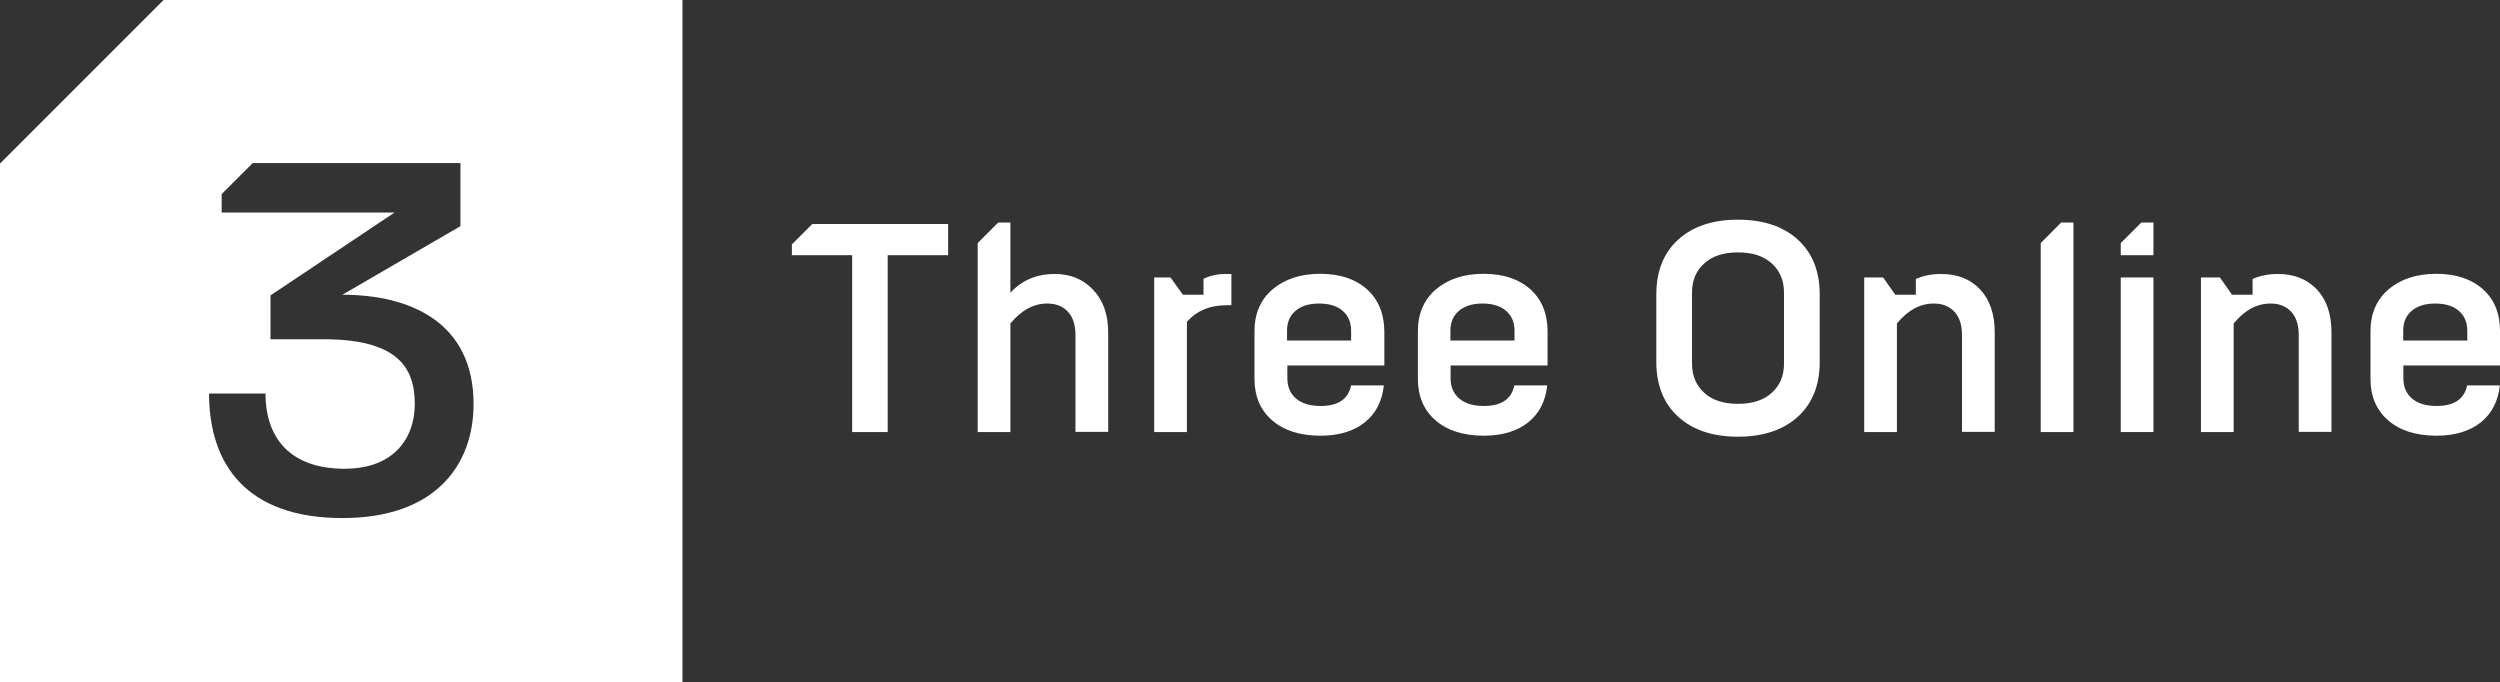 <?xml version="1.0" encoding="utf-8"?>
<!-- Generator: Adobe Illustrator 27.8.0, SVG Export Plug-In . SVG Version: 6.00 Build 0)  -->
<svg version="1.1" id="Laag_1" xmlns="http://www.w3.org/2000/svg" xmlns:xlink="http://www.w3.org/1999/xlink" x="0px" y="0px"
	 viewBox="0 0 1505.6 411" enable-background="new 0 0 1505.6 411" xml:space="preserve">
<rect x="0" y="0" width="1505.6" height="411" fill="#333333" stroke="none"/>
<g>
	<path fill="#FFFFFF" d="M823.1,174.1c-6.9-6.1-16.2-9.2-28-9.2c-11.9,0-21.5,3.2-28.9,9.5c-7.2,6.3-10.7,14.7-10.7,25.1v28.6
		c0,10.6,3.6,19,10.7,25.1c7.1,6.1,16.8,9.2,29,9.2c11.1,0,20-2.7,26.7-8c6.7-5.4,10.5-12.8,11.5-22.3h-19.7
		c-1.7,8.3-7.9,12.4-18.4,12.4c-6.3,0-11.3-1.5-14.8-4.5c-3.5-3-5.2-7.1-5.2-12.2v-7.7h58.4v-20.9
		C833.5,188.6,830,180.2,823.1,174.1z M813.7,205.1h-38.6v-5.9c0-5.1,1.7-9.1,5.1-12c3.4-2.9,8.1-4.4,14.2-4.4
		c6.1,0,10.9,1.5,14.2,4.4c3.4,2.9,5.1,6.9,5.1,12V205.1z"/>
	<path fill="#FFFFFF" d="M921.5,174.1c-6.9-6.1-16.2-9.2-28-9.2c-11.9,0-21.5,3.2-28.9,9.5c-7.2,6.3-10.7,14.7-10.7,25.1v28.6
		c0,10.6,3.6,19,10.7,25.1c7.1,6.1,16.8,9.2,29,9.2c11.1,0,20-2.7,26.7-8c6.7-5.4,10.5-12.8,11.5-22.3H912
		c-1.7,8.3-7.9,12.4-18.4,12.4c-6.3,0-11.3-1.5-14.8-4.5c-3.5-3-5.2-7.1-5.2-12.2v-7.7h58.4v-20.9
		C931.9,188.6,928.4,180.2,921.5,174.1z M912.1,205.1h-38.6v-5.9c0-5.1,1.7-9.1,5.1-12c3.4-2.9,8.1-4.4,14.2-4.4
		c6.1,0,10.9,1.5,14.2,4.4c3.4,2.9,5.1,6.9,5.1,12V205.1z"/>
	<path fill="#FFFFFF" d="M1082.7,144.3c-8.8-8-20.8-12-36-12c-15.2,0-27.2,4-36,12c-8.8,8-13.2,19-13.2,33.1v40.5
		c0,14,4.4,25.1,13.2,33.1c8.8,8,20.8,12,36,12c15.1,0,27.1-4,36-12c8.8-8,13.2-19,13.2-33.1v-40.5
		C1095.9,163.3,1091.5,152.3,1082.7,144.3z M1074.4,218.9c0,7.3-2.4,13.2-7.3,17.6c-4.9,4.5-11.7,6.7-20.4,6.7
		c-8.7,0-15.6-2.2-20.4-6.7c-4.9-4.5-7.3-10.3-7.3-17.6v-42.6c0-7.3,2.4-13.2,7.3-17.6c4.9-4.5,11.7-6.7,20.4-6.7
		c8.7,0,15.5,2.2,20.4,6.7c4.9,4.5,7.3,10.3,7.3,17.6V218.9z"/>
	<path fill="#FFFFFF" d="M1169,165c-5.6,0-10.6,1-15.2,3v9.5h-12.4c0,0,0,0,0,0l-7.3-10.4h-11.4v93.1h19.7v-65.4
		c6.6-8,14-12,22.2-12c5.2,0,9.3,1.6,12.4,4.9c3.1,3.3,4.6,8,4.6,14.2v58.2h19.7v-59.9c0-11-2.9-19.6-8.8-25.9
		C1186.7,168.1,1178.8,165,1169,165z"/>
	<polygon fill="#FFFFFF" points="1229,146.4 1229,260.2 1248.7,260.2 1248.7,134 1241.3,134 	"/>
	<rect x="1277.2" y="167.1" fill="#FFFFFF" width="19.7" height="93.1"/>
	<polygon fill="#FFFFFF" points="1277.2,146.4 1277.2,153.7 1296.9,153.7 1296.9,134 1289.6,134 	"/>
	<path fill="#FFFFFF" d="M1371.8,165c-5.6,0-10.6,1-15.2,3v9.5h-12.4c0,0,0,0,0,0l-7.3-10.4h-11.4v93.1h19.7v-65.4
		c6.6-8,14-12,22.2-12c5.2,0,9.3,1.6,12.4,4.9c3.1,3.3,4.6,8,4.6,14.2v58.2h19.7v-59.9c0-11-2.9-19.6-8.8-25.9
		C1389.4,168.1,1381.6,165,1371.8,165z"/>
	<path fill="#FFFFFF" d="M1505.6,220.1v-20.9c0-10.6-3.5-19-10.4-25.1c-6.9-6.1-16.2-9.2-28-9.2c-11.9,0-21.5,3.2-28.9,9.5
		c-7.2,6.3-10.7,14.7-10.7,25.1v28.6c0,10.6,3.6,19,10.7,25.1c7.1,6.1,16.8,9.2,29,9.2c11.1,0,20-2.7,26.7-8
		c6.7-5.4,10.5-12.8,11.5-22.3h-19.7c-1.7,8.3-7.9,12.4-18.4,12.4c-6.3,0-11.3-1.5-14.8-4.5c-3.5-3-5.2-7.1-5.2-12.2v-7.7H1505.6z
		 M1447.3,199.2c0-5.1,1.7-9.1,5.1-12c3.4-2.9,8.1-4.4,14.2-4.4c6.1,0,10.9,1.5,14.2,4.4c3.4,2.9,5.1,6.9,5.1,12v5.9h-38.6V199.2z"
		/>
	<polygon fill="#FFFFFF" points="476.9,147.2 476.9,153.7 513.2,153.7 513.2,260.2 534.6,260.2 534.6,153.7 571,153.7 571,134.9 
		489.2,134.9 	"/>
	<path fill="#FFFFFF" d="M635.2,165c-11,0-19.8,3.8-26.7,11.3V134h-7.3l-12.4,12.4v113.8h19.7v-65.4c6.6-8,14-12,22.2-12
		c5.2,0,9.3,1.6,12.4,4.9c3.1,3.3,4.6,8,4.6,14.2v58.2h19.7v-59.9c0-10.9-3.1-19.5-9.2-25.8C652.3,168.1,644.6,165,635.2,165z"/>
	<path fill="#FFFFFF" d="M724.8,167.9v9.6h-12.4v0c0,0,0,0,0,0l-7.5-10.4h-9.8v93.1h19.7v-66.4c5.8-6.6,13.8-10,24.2-10h2.6V165
		h-3.6C733.4,165,729,165.9,724.8,167.9z"/>
</g>
<path fill="#FFFFFF" d="M98.5,0L0,98.5V411h411V0H98.5z M206.2,312c-57.8,0-80.3-32.4-80.3-75h34c0,27.4,15.5,45.3,47.6,45.3
	c30.1,0,42.3-18.8,42.3-39c0-22.5-10.9-39-55.2-39h-31.7v-26.4l74.7-49.9h-74.4h-29.7v-11.1l18.7-18.7h11.1h114v38l-71.1,41.3
	c41.3,0,79,16.9,79,65.8C285.2,279.9,262.4,312,206.2,312z"/>
</svg>
